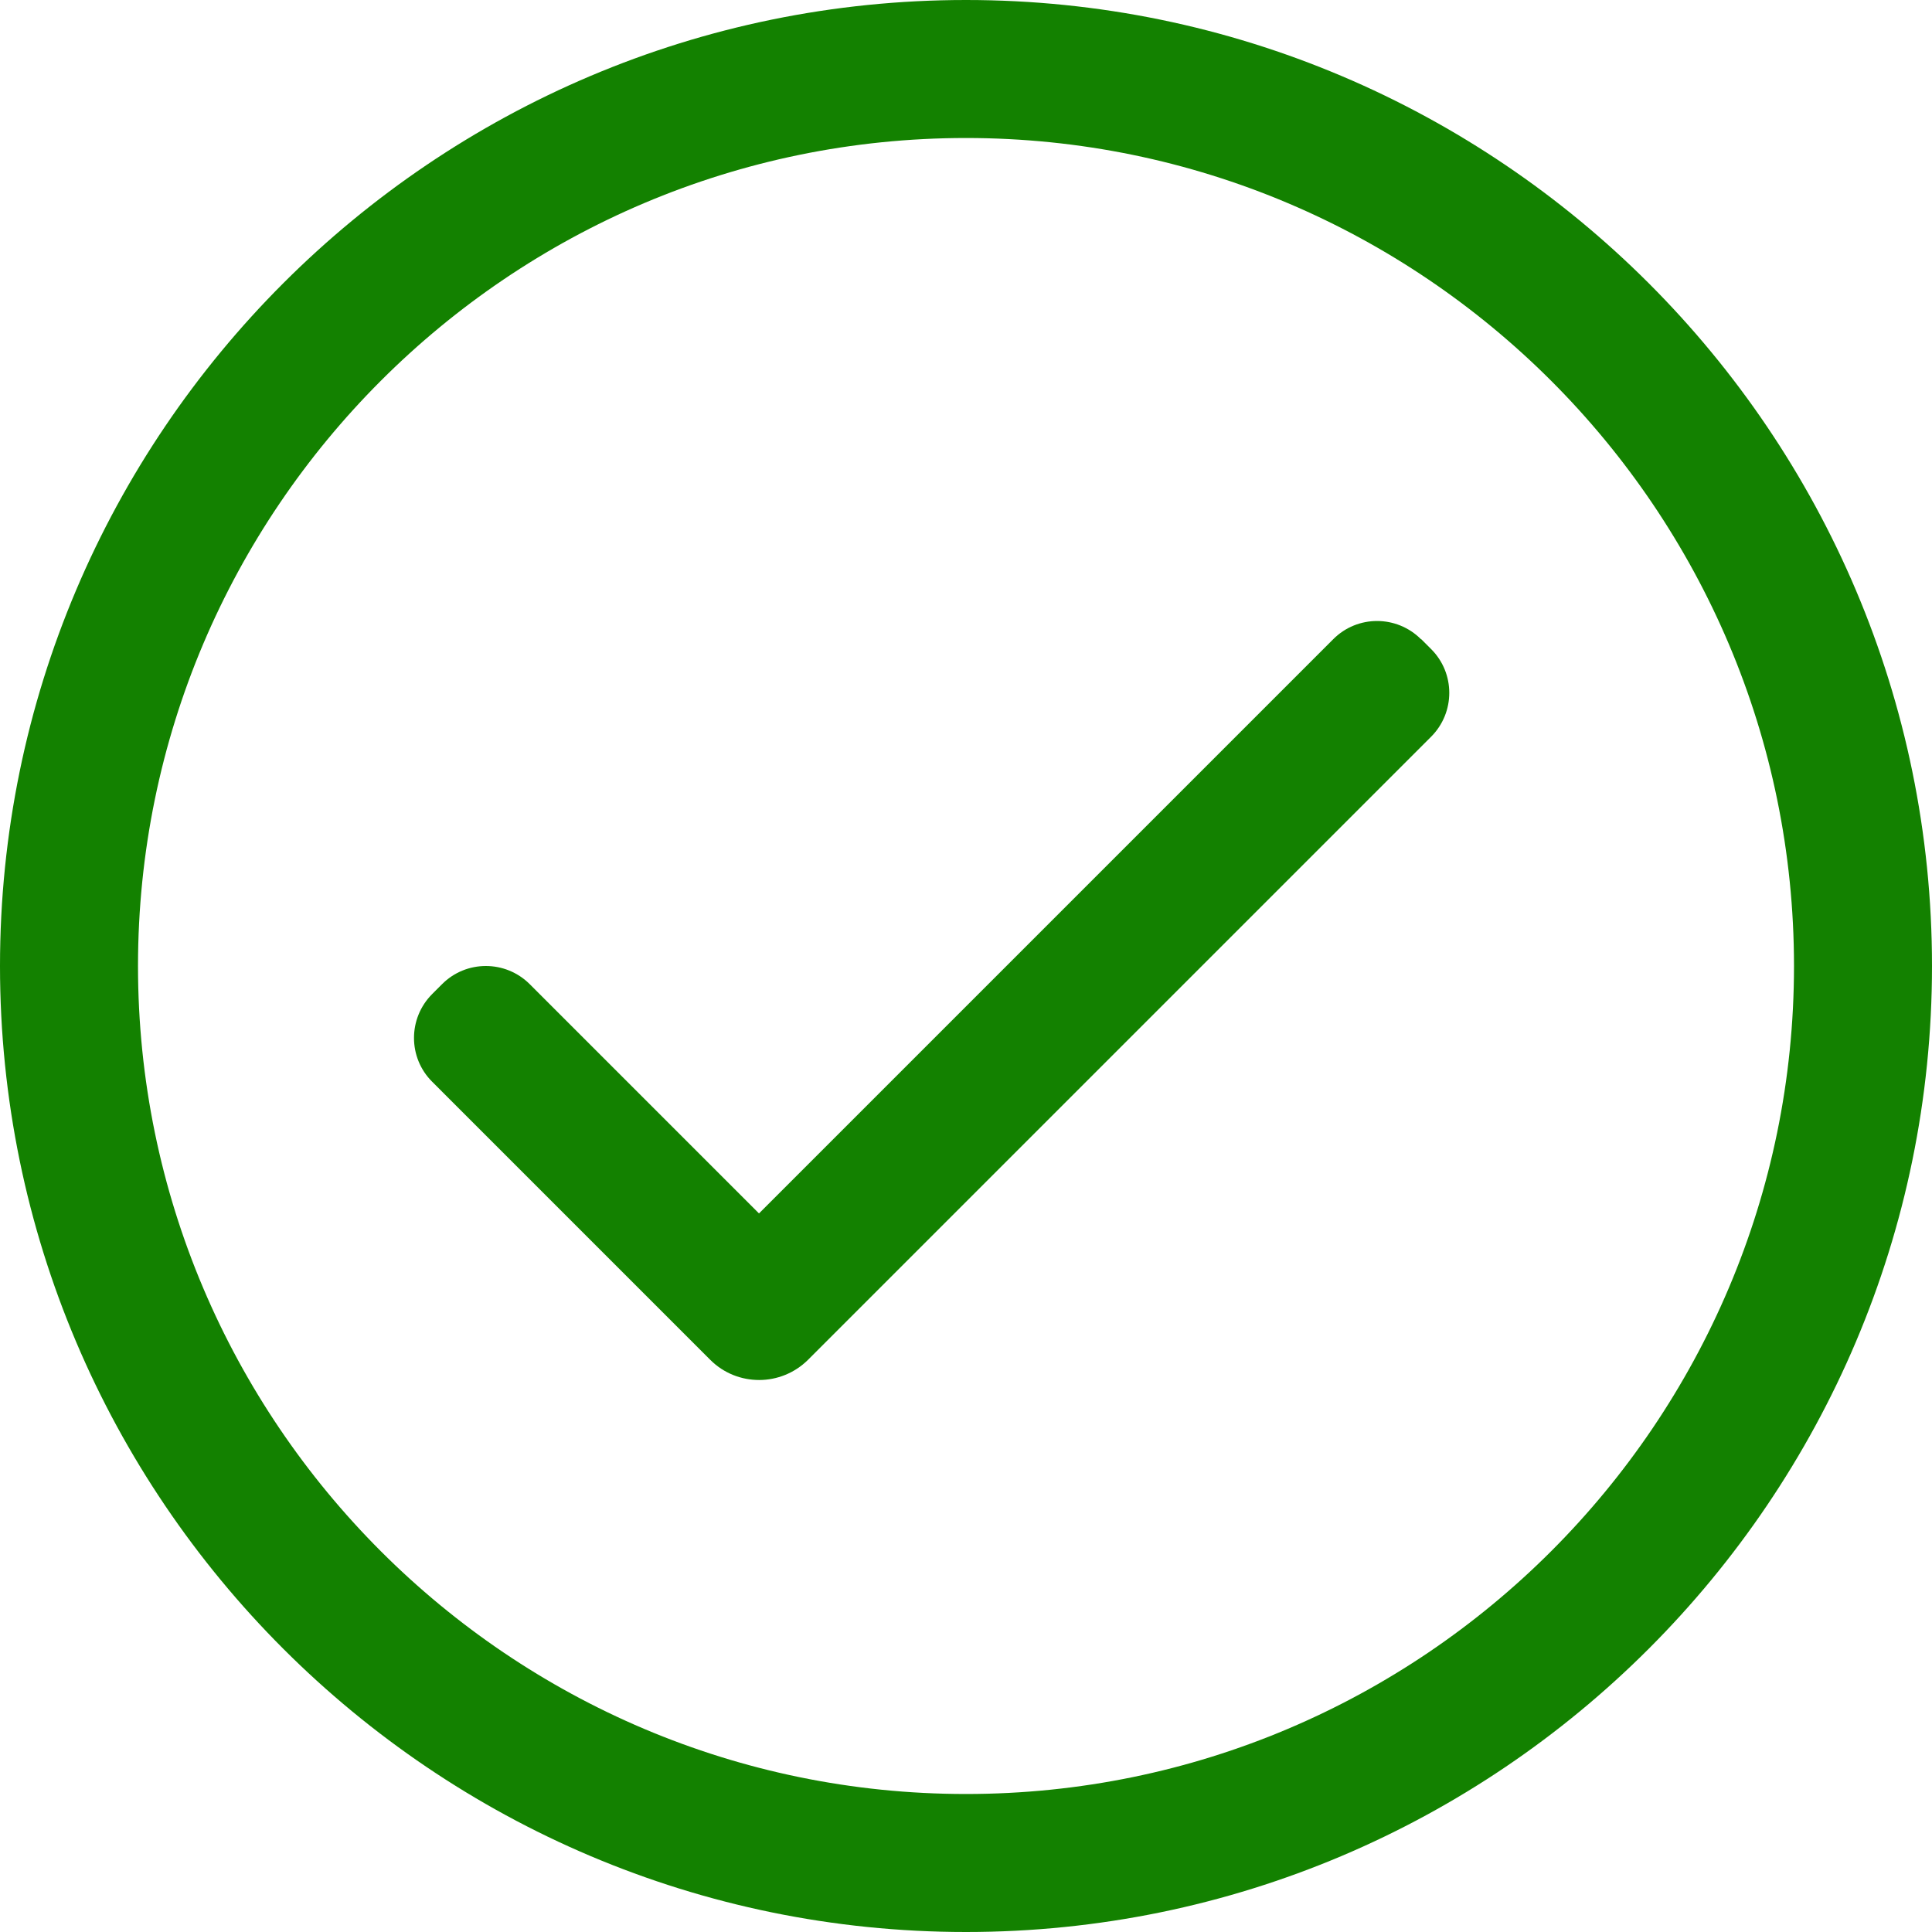 <svg width="28" height="28" viewBox="0 0 28 28" fill="none" xmlns="http://www.w3.org/2000/svg">
<path d="M14 0C6.28 0 0 6.28 0 14C0 21.72 6.28 28 14 28C21.72 28 28 21.72 28 14C28 6.28 21.72 0 14 0ZM14 26C7.384 26 2 20.616 2 14C2 7.384 7.384 2 14 2C20.616 2 26 7.384 26 14C26 20.616 20.616 26 14 26Z" fill="#138100"/>
<path d="M20.594 9.264C20.242 8.912 19.672 8.912 19.322 9.264L11 17.586L7.678 14.264C7.326 13.912 6.756 13.912 6.406 14.264L6.264 14.406C5.912 14.758 5.912 15.328 6.264 15.678L10.294 19.708C10.49 19.904 10.746 20 11.002 20C11.258 20 11.514 19.902 11.71 19.708L20.74 10.678C21.092 10.326 21.092 9.756 20.74 9.406L20.598 9.264H20.594Z" fill="#138100"/>
</svg>
